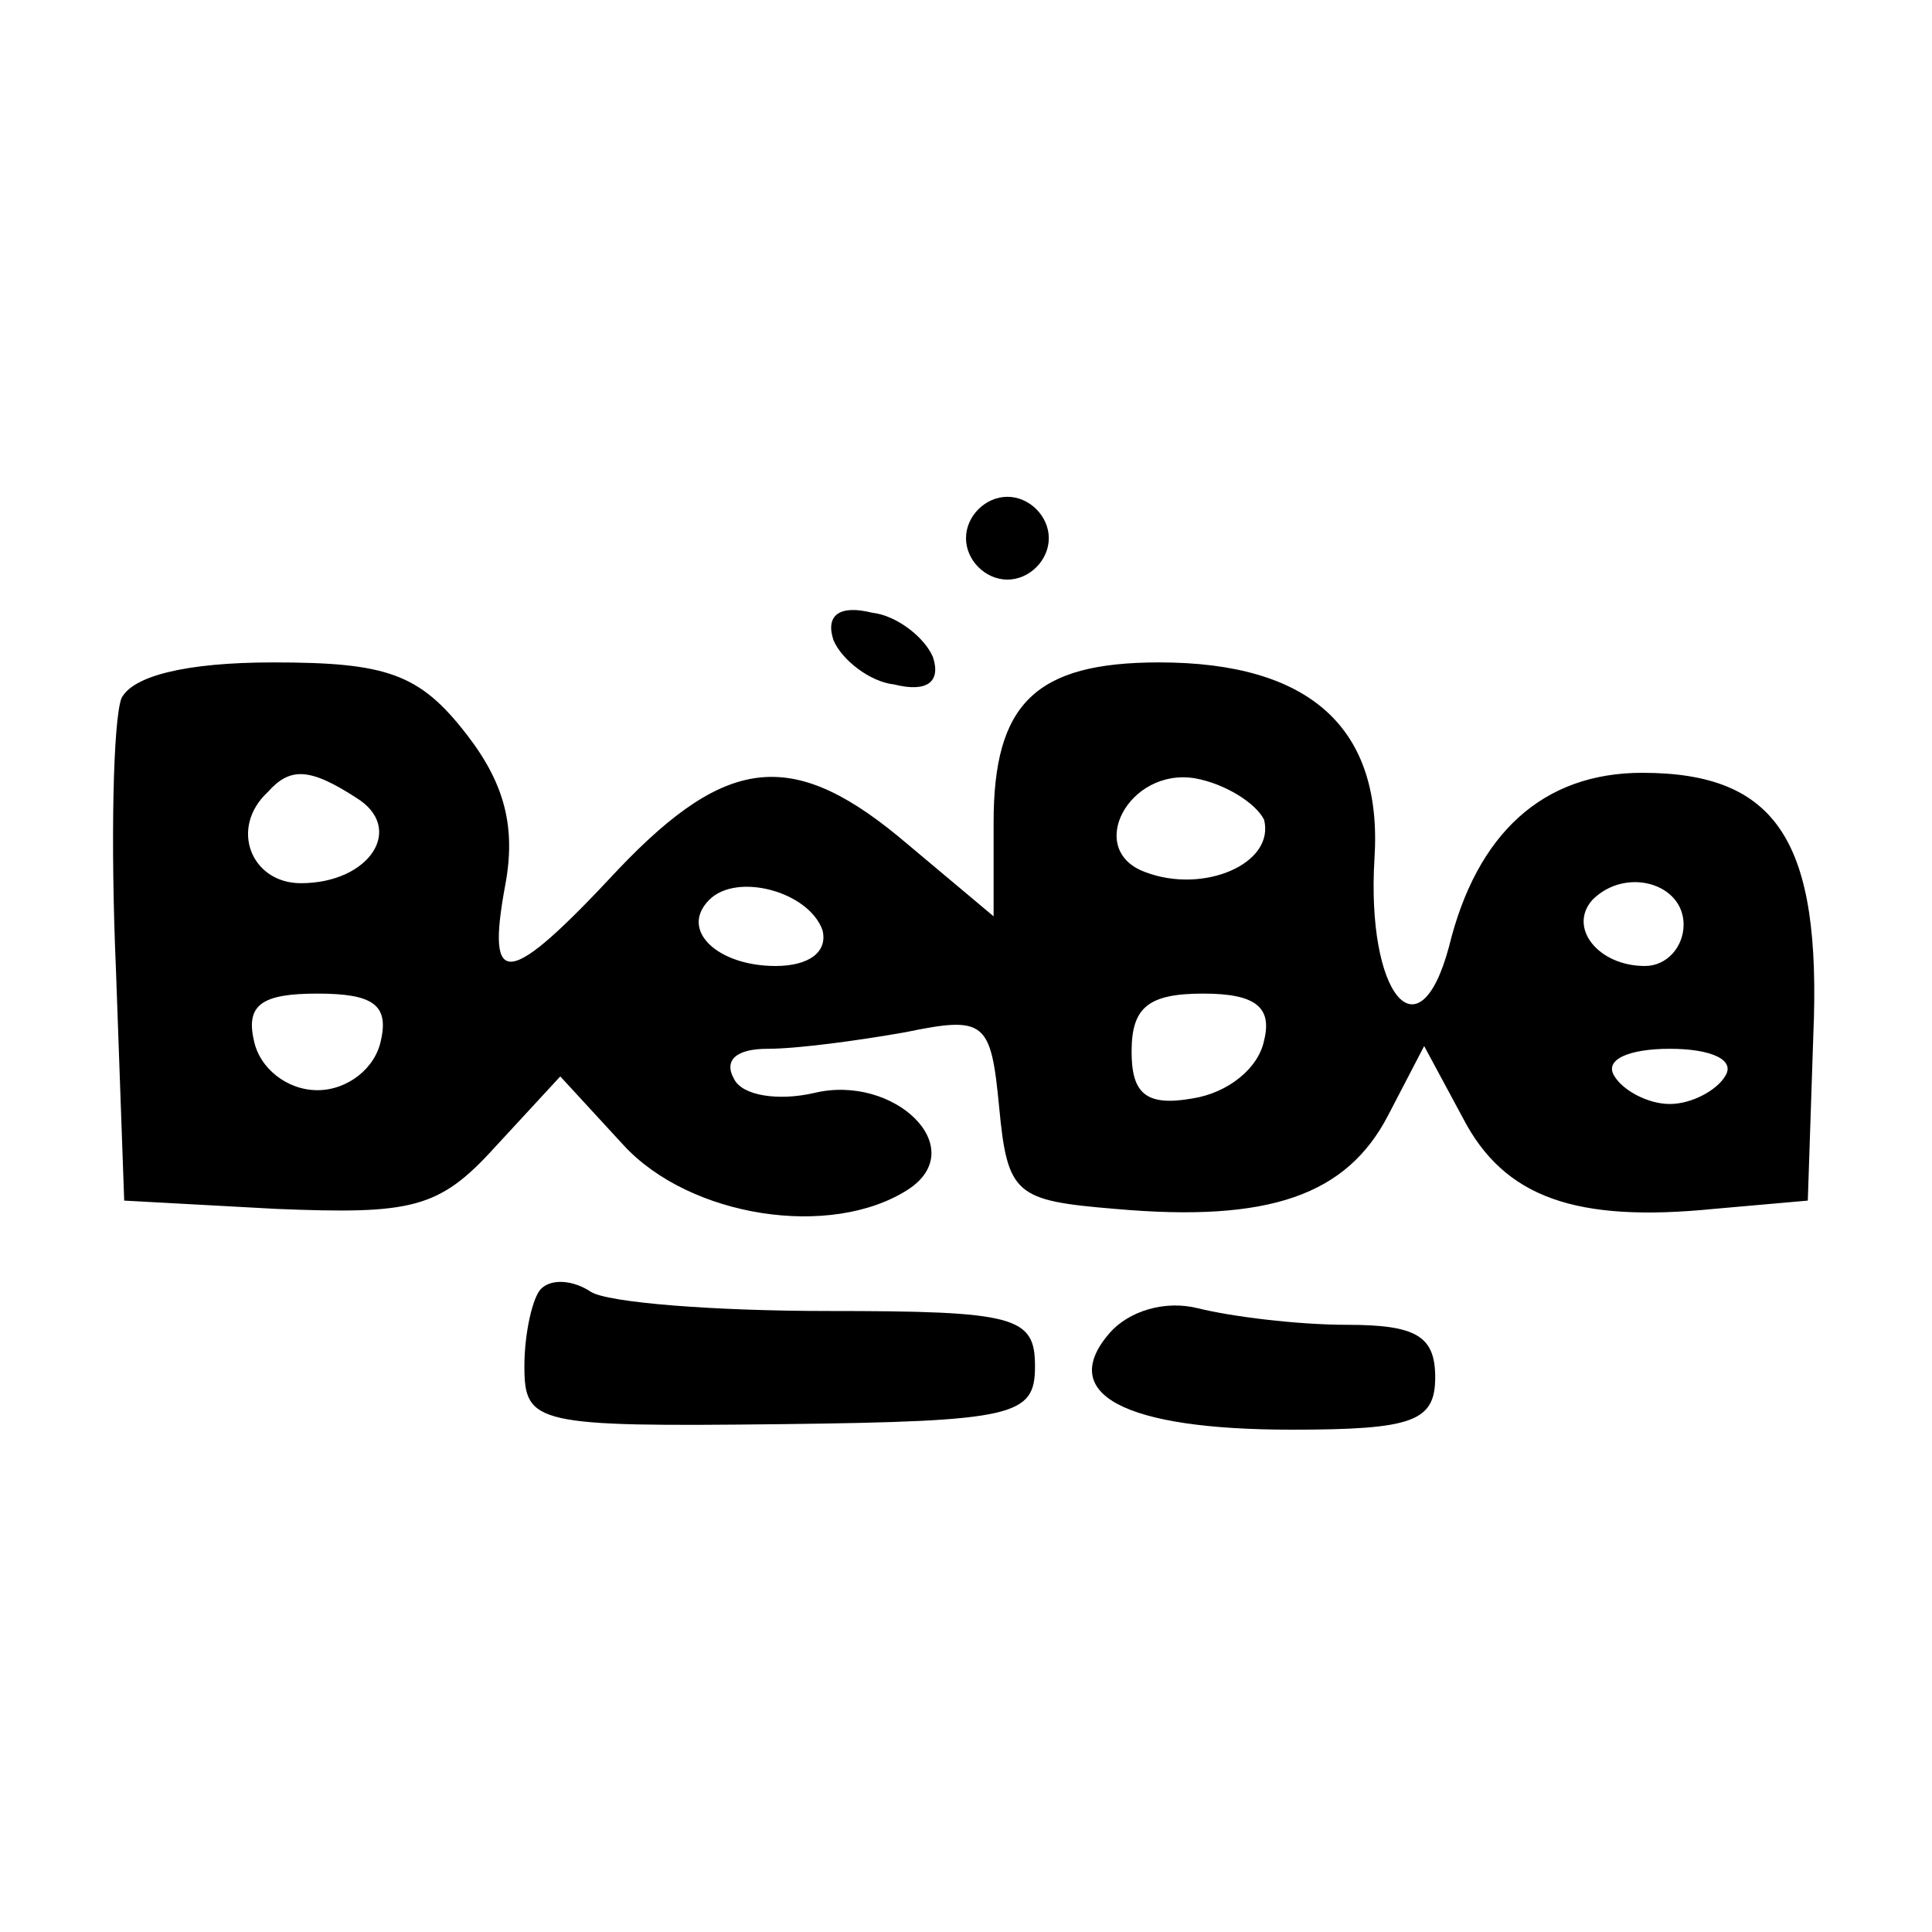 <?xml version="1.0" standalone="no"?>
<!DOCTYPE svg PUBLIC "-//W3C//DTD SVG 20010904//EN"
 "http://www.w3.org/TR/2001/REC-SVG-20010904/DTD/svg10.dtd">
<svg version="1.0" xmlns="http://www.w3.org/2000/svg"
 width="70pt" height="70pt" viewBox="0 0 70 70"
 preserveAspectRatio="xMidYMid meet">
<g transform="translate(0,70) scale(0.1,-0.1)"
fill="#000000" stroke="none">
<path d="M350 505 c0 -8 7 -15 15 -15 8 0 15 7 15 15 0 8 -7 15 -15 15 -8 0
-15 -7 -15 -15z"/>
<path d="M302 468 c3 -7 13 -15 22 -16 12 -3 17 1 14 10 -3 7 -13 15 -22 16
-12 3 -17 -1 -14 -10z"/>
<path d="M44 447 c-3 -8 -4 -52 -2 -98 l3 -84 55 -3 c49 -2 59 0 79 22 l24 26
23 -25 c24 -26 75 -34 103 -16 23 15 -5 42 -34 35 -13 -3 -26 -1 -29 5 -4 7 1
11 12 11 11 0 33 3 50 6 29 6 31 4 34 -27 3 -32 6 -34 42 -37 56 -5 84 5 99
34 l13 25 14 -26 c15 -29 41 -38 91 -33 l34 3 2 60 c3 70 -13 95 -62 95 -36 0
-60 -22 -70 -63 -11 -41 -30 -17 -27 32 3 47 -23 71 -78 71 -45 0 -60 -15 -60
-58 l0 -34 -31 26 c-41 35 -65 33 -105 -9 -40 -43 -48 -44 -41 -6 4 21 0 37
-14 55 -17 22 -29 26 -70 26 -32 0 -51 -5 -55 -13z m85 -36 c18 -11 5 -31 -20
-31 -18 0 -26 20 -12 33 8 9 15 9 32 -2z m329 -8 c4 -16 -22 -27 -43 -19 -22
8 -6 38 18 34 11 -2 22 -9 25 -15z m-160 -40 c2 -8 -5 -13 -17 -13 -21 0 -35
13 -24 24 10 10 36 3 41 -11z m312 2 c0 -8 -6 -15 -14 -15 -17 0 -28 14 -19
24 12 12 33 6 33 -9z m-472 -42 c-2 -10 -12 -18 -23 -18 -11 0 -21 8 -23 18
-3 13 3 17 23 17 20 0 26 -4 23 -17z m320 0 c-2 -10 -13 -19 -26 -21 -17 -3
-22 2 -22 17 0 16 6 21 26 21 19 0 25 -5 22 -17z m167 -13 c-3 -5 -12 -10 -20
-10 -8 0 -17 5 -20 10 -4 6 5 10 20 10 15 0 24 -4 20 -10z"/>
<path d="M196 233 c-3 -3 -6 -16 -6 -28 0 -21 4 -22 93 -21 85 1 92 3 92 21 0
18 -7 20 -75 20 -41 0 -80 3 -86 7 -6 4 -14 5 -18 1z"/>
<path d="M402 217 c-19 -22 5 -35 66 -35 44 0 52 3 52 19 0 15 -7 19 -32 19
-18 0 -42 3 -54 6 -12 3 -25 -1 -32 -9z"/>
</g>
</svg>
